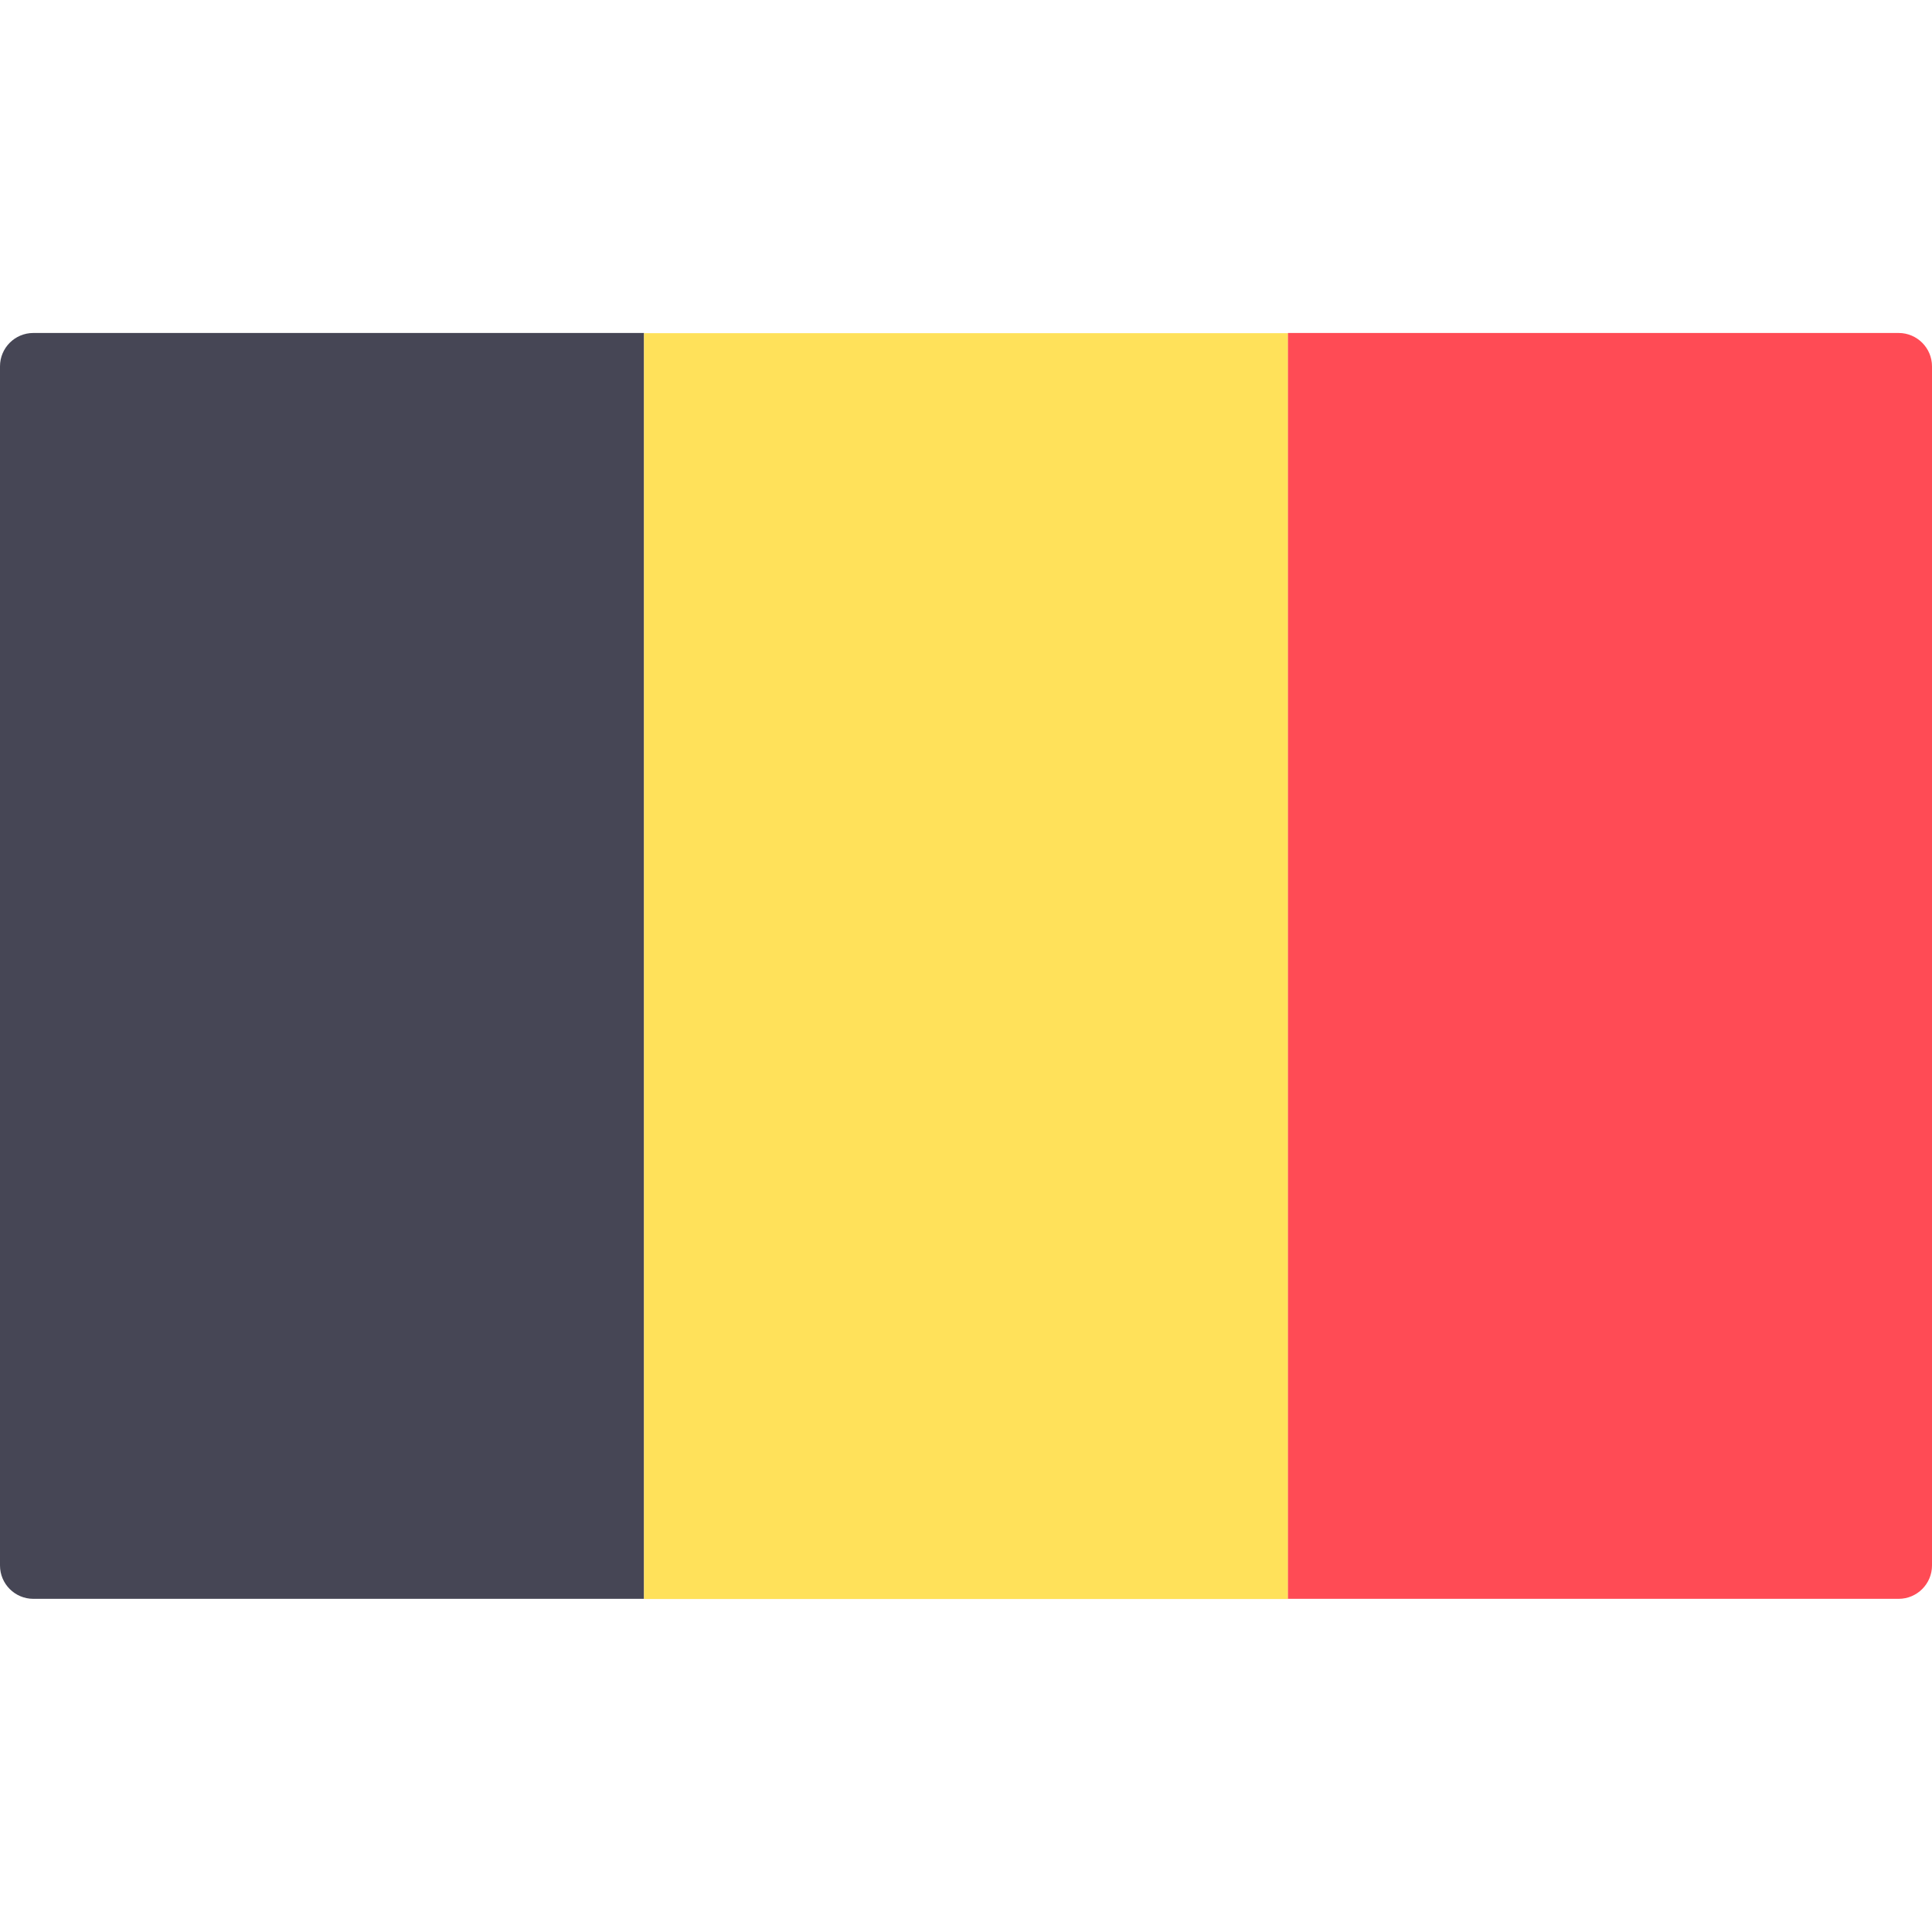<svg width="20" height="20" viewBox="0 0 20 20" fill="none" xmlns="http://www.w3.org/2000/svg">
<path d="M6.667 16.551H0.345C0.154 16.551 0 16.396 0 16.206V3.792C0 3.602 0.154 3.447 0.345 3.447H6.667V16.551Z" fill="#464655"/>
<path d="M13.334 3.449H6.667V16.553H13.334V3.449Z" fill="#FFE15A"/>
<path d="M19.655 16.551H13.333V3.447H19.655C19.845 3.447 20 3.602 20 3.792V16.206C20 16.396 19.845 16.551 19.655 16.551Z" fill="#FF4B55"/>
</svg>
